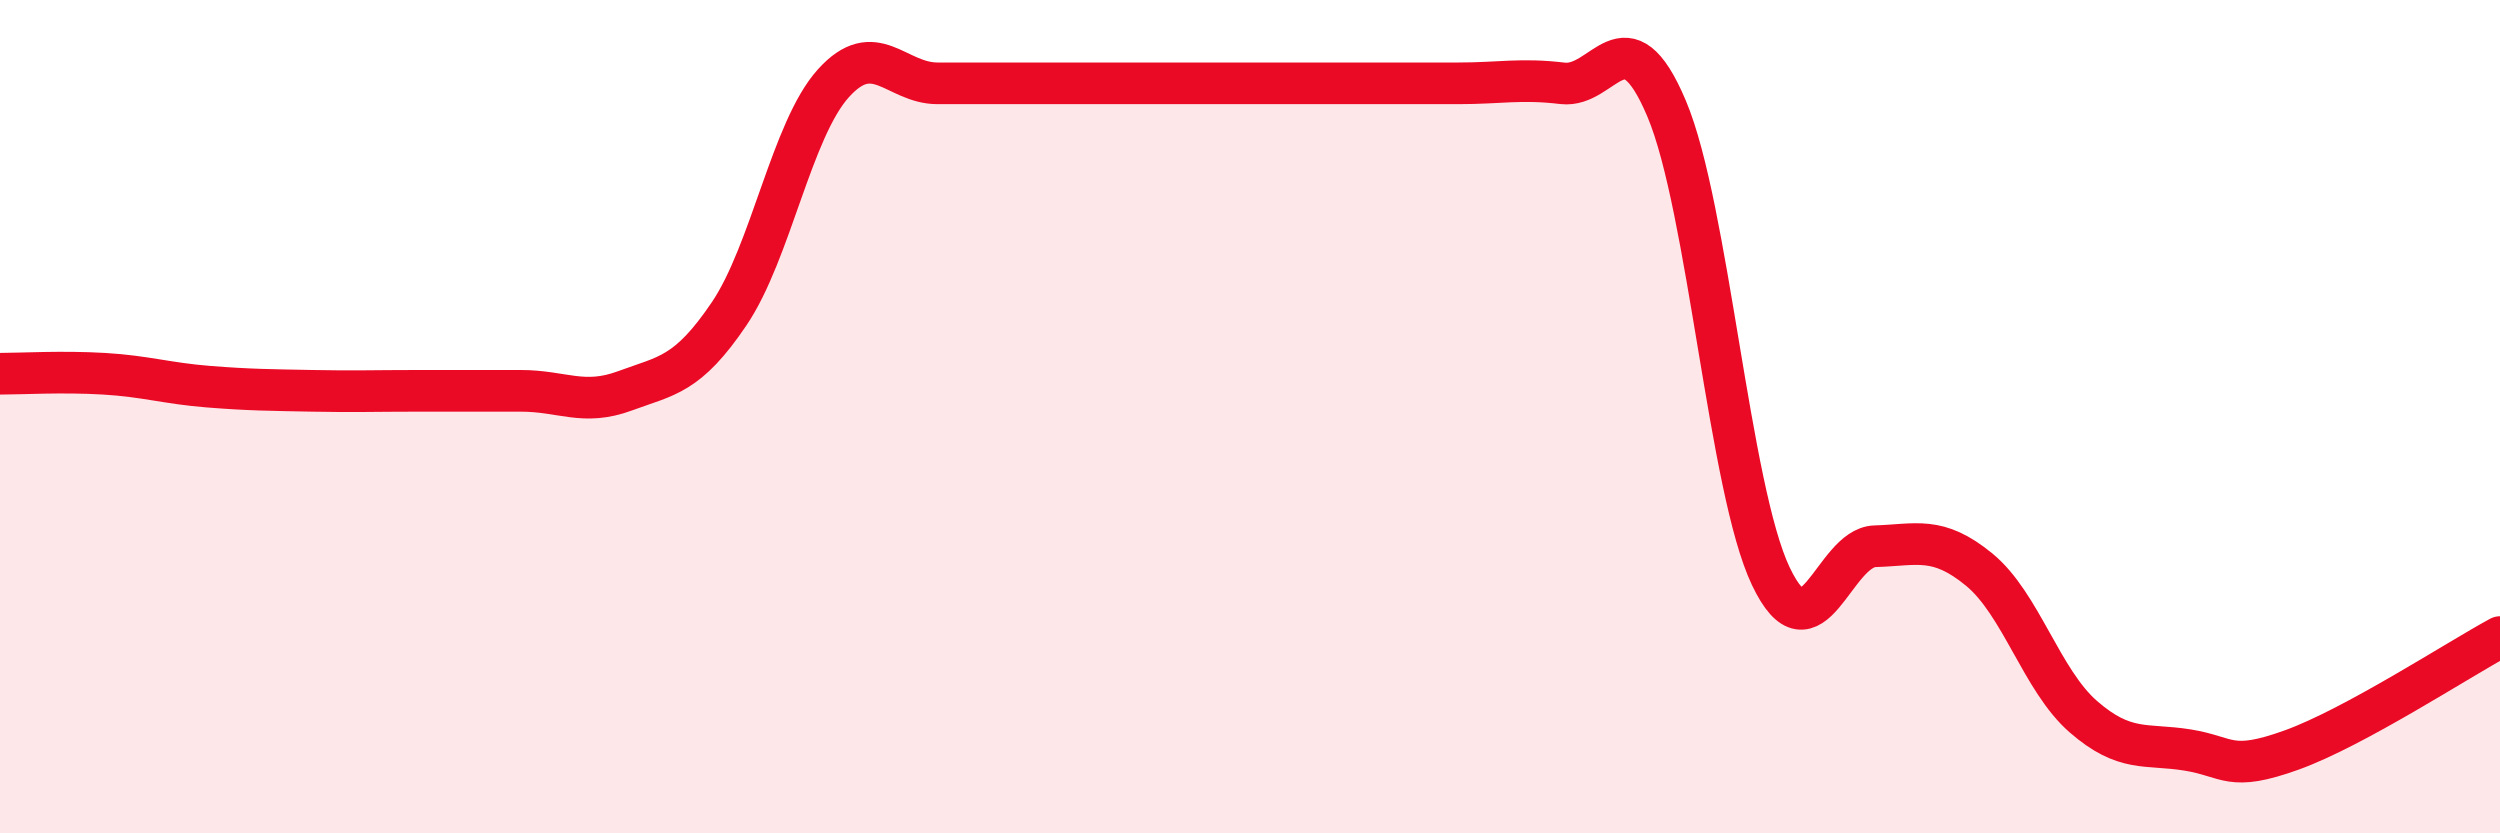 
    <svg width="60" height="20" viewBox="0 0 60 20" xmlns="http://www.w3.org/2000/svg">
      <path
        d="M 0,8.97 C 0.5,8.97 1.5,8.91 2.5,8.97 C 3.5,9.03 4,9.2 5,9.28 C 6,9.36 6.5,9.36 7.5,9.38 C 8.5,9.4 9,9.38 10,9.38 C 11,9.38 11.5,9.38 12.5,9.38 C 13.5,9.38 14,9.75 15,9.38 C 16,9.01 16.5,9.01 17.5,7.53 C 18.5,6.05 19,3.11 20,2 C 21,0.89 21.5,2 22.5,2 C 23.5,2 24,2 25,2 C 26,2 26.5,2 27.5,2 C 28.5,2 29,2 30,2 C 31,2 31.5,2 32.5,2 C 33.5,2 34,2 35,2 C 36,2 36.5,1.88 37.5,2 C 38.5,2.12 39,0.24 40,2.61 C 41,4.98 41.5,11.73 42.5,13.83 C 43.5,15.93 44,13.14 45,13.11 C 46,13.08 46.5,12.85 47.5,13.67 C 48.5,14.49 49,16.33 50,17.2 C 51,18.07 51.5,17.84 52.5,18 C 53.5,18.16 53.5,18.54 55,18 C 56.5,17.46 59,15.83 60,15.29L60 20L0 20Z"
        fill="#EB0A25"
        opacity="0.1"
        stroke-linecap="round"
        stroke-linejoin="round"
      />
      <path
        d="M 0,8.97 C 0.5,8.97 1.5,8.91 2.5,8.97 C 3.5,9.03 4,9.2 5,9.28 C 6,9.36 6.5,9.36 7.5,9.38 C 8.5,9.4 9,9.38 10,9.38 C 11,9.38 11.5,9.38 12.5,9.38 C 13.5,9.38 14,9.75 15,9.38 C 16,9.01 16.5,9.01 17.5,7.53 C 18.5,6.05 19,3.11 20,2 C 21,0.89 21.5,2 22.5,2 C 23.5,2 24,2 25,2 C 26,2 26.5,2 27.5,2 C 28.5,2 29,2 30,2 C 31,2 31.5,2 32.5,2 C 33.5,2 34,2 35,2 C 36,2 36.5,1.88 37.5,2 C 38.5,2.12 39,0.24 40,2.61 C 41,4.98 41.5,11.73 42.5,13.83 C 43.5,15.93 44,13.14 45,13.11 C 46,13.08 46.5,12.85 47.5,13.67 C 48.5,14.49 49,16.33 50,17.2 C 51,18.07 51.5,17.84 52.5,18 C 53.5,18.16 53.5,18.54 55,18 C 56.5,17.46 59,15.83 60,15.29"
        stroke="#EB0A25"
        stroke-width="1"
        fill="none"
        stroke-linecap="round"
        stroke-linejoin="round"
      />
    </svg>
  